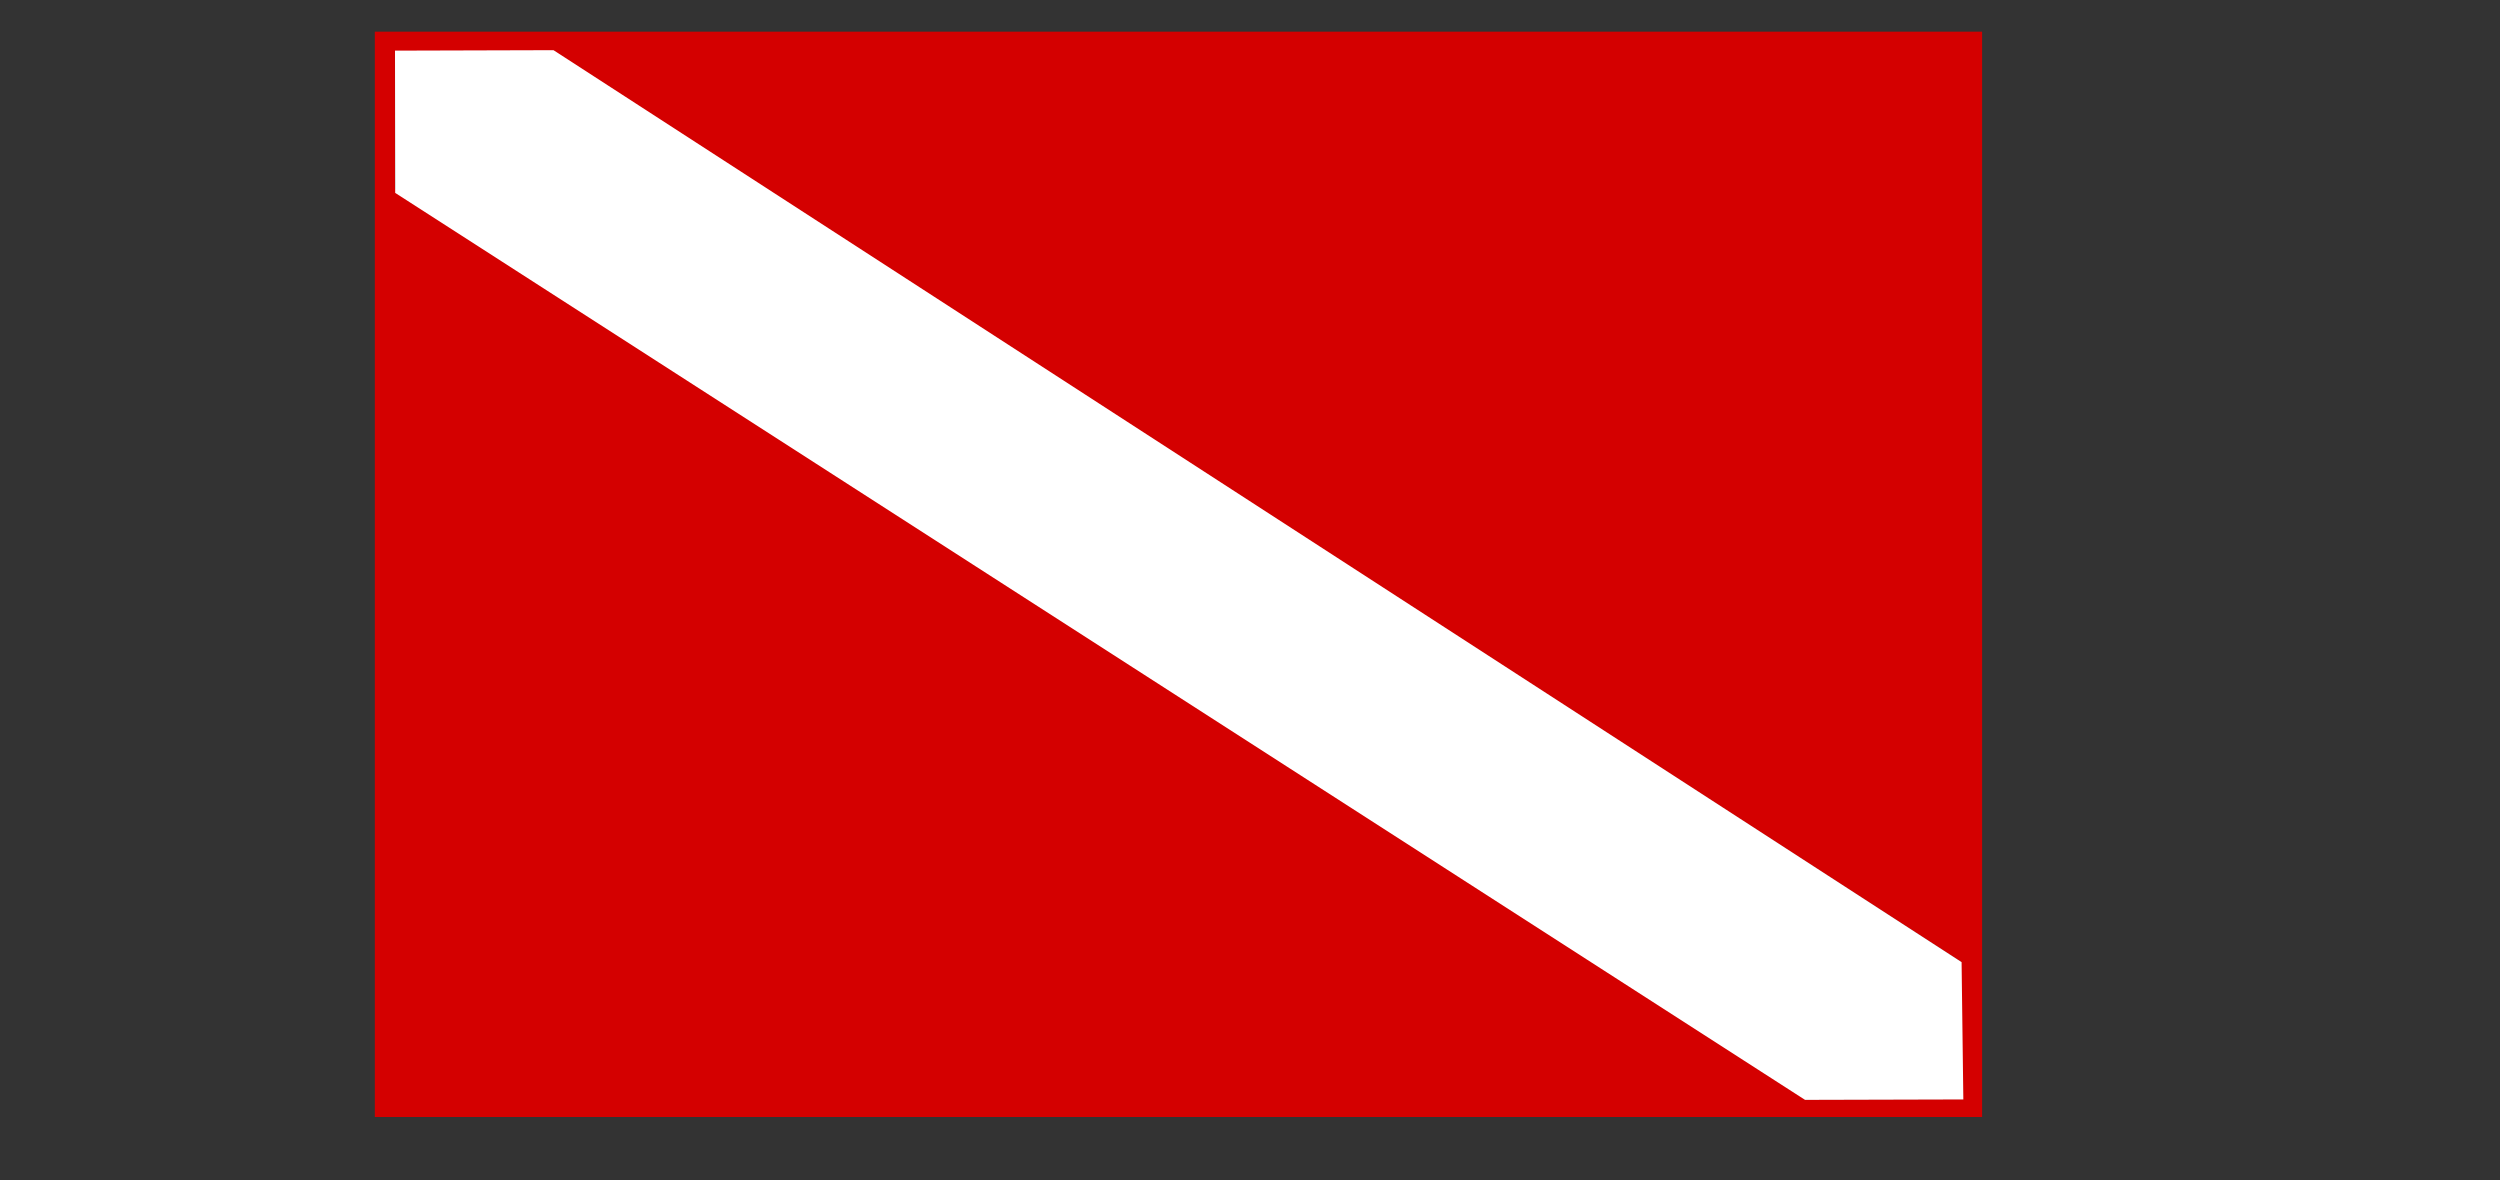 <svg xmlns="http://www.w3.org/2000/svg" viewBox="0 0 333.333 157.333" height="157.333" width="333.333" id="svg1" version="1.1">
  <rect x="0" y="0" width="333.333" height="157.333" fill="#333333" stroke="none"/>
  <defs id="defs1"></defs>
  
  <g id="g1">
    <g style="stroke-width:13.889" transform="matrix(0.072,0,0,0.072,50.399,-7.097)" id="g11">
      <path id="rect3178" d="M -5.872,157.241 V 2167.048 H 2970.559 V 157.241 Z M 323.014,193.107 2931.141,1879.632 l 3.032,254.227 -291.416,0.484 L 31.489,447.627 31.377,193.879 Z" style="opacity:1;fill:#d40000;fill-opacity:1;fill-rule:evenodd;stroke-width:13.889;paint-order:markers fill stroke"></path>
      <path d="M 2642.683,2135.366 31.862,455.778 31.495,192.324 325.009,191.489 2932.574,1880.282 l 3.238,254.298 z" style="opacity:1;fill:#ffffff;fill-rule:evenodd;stroke-width:13.889;paint-order:markers fill stroke" id="path11"></path>
    </g>
  </g>
</svg>
